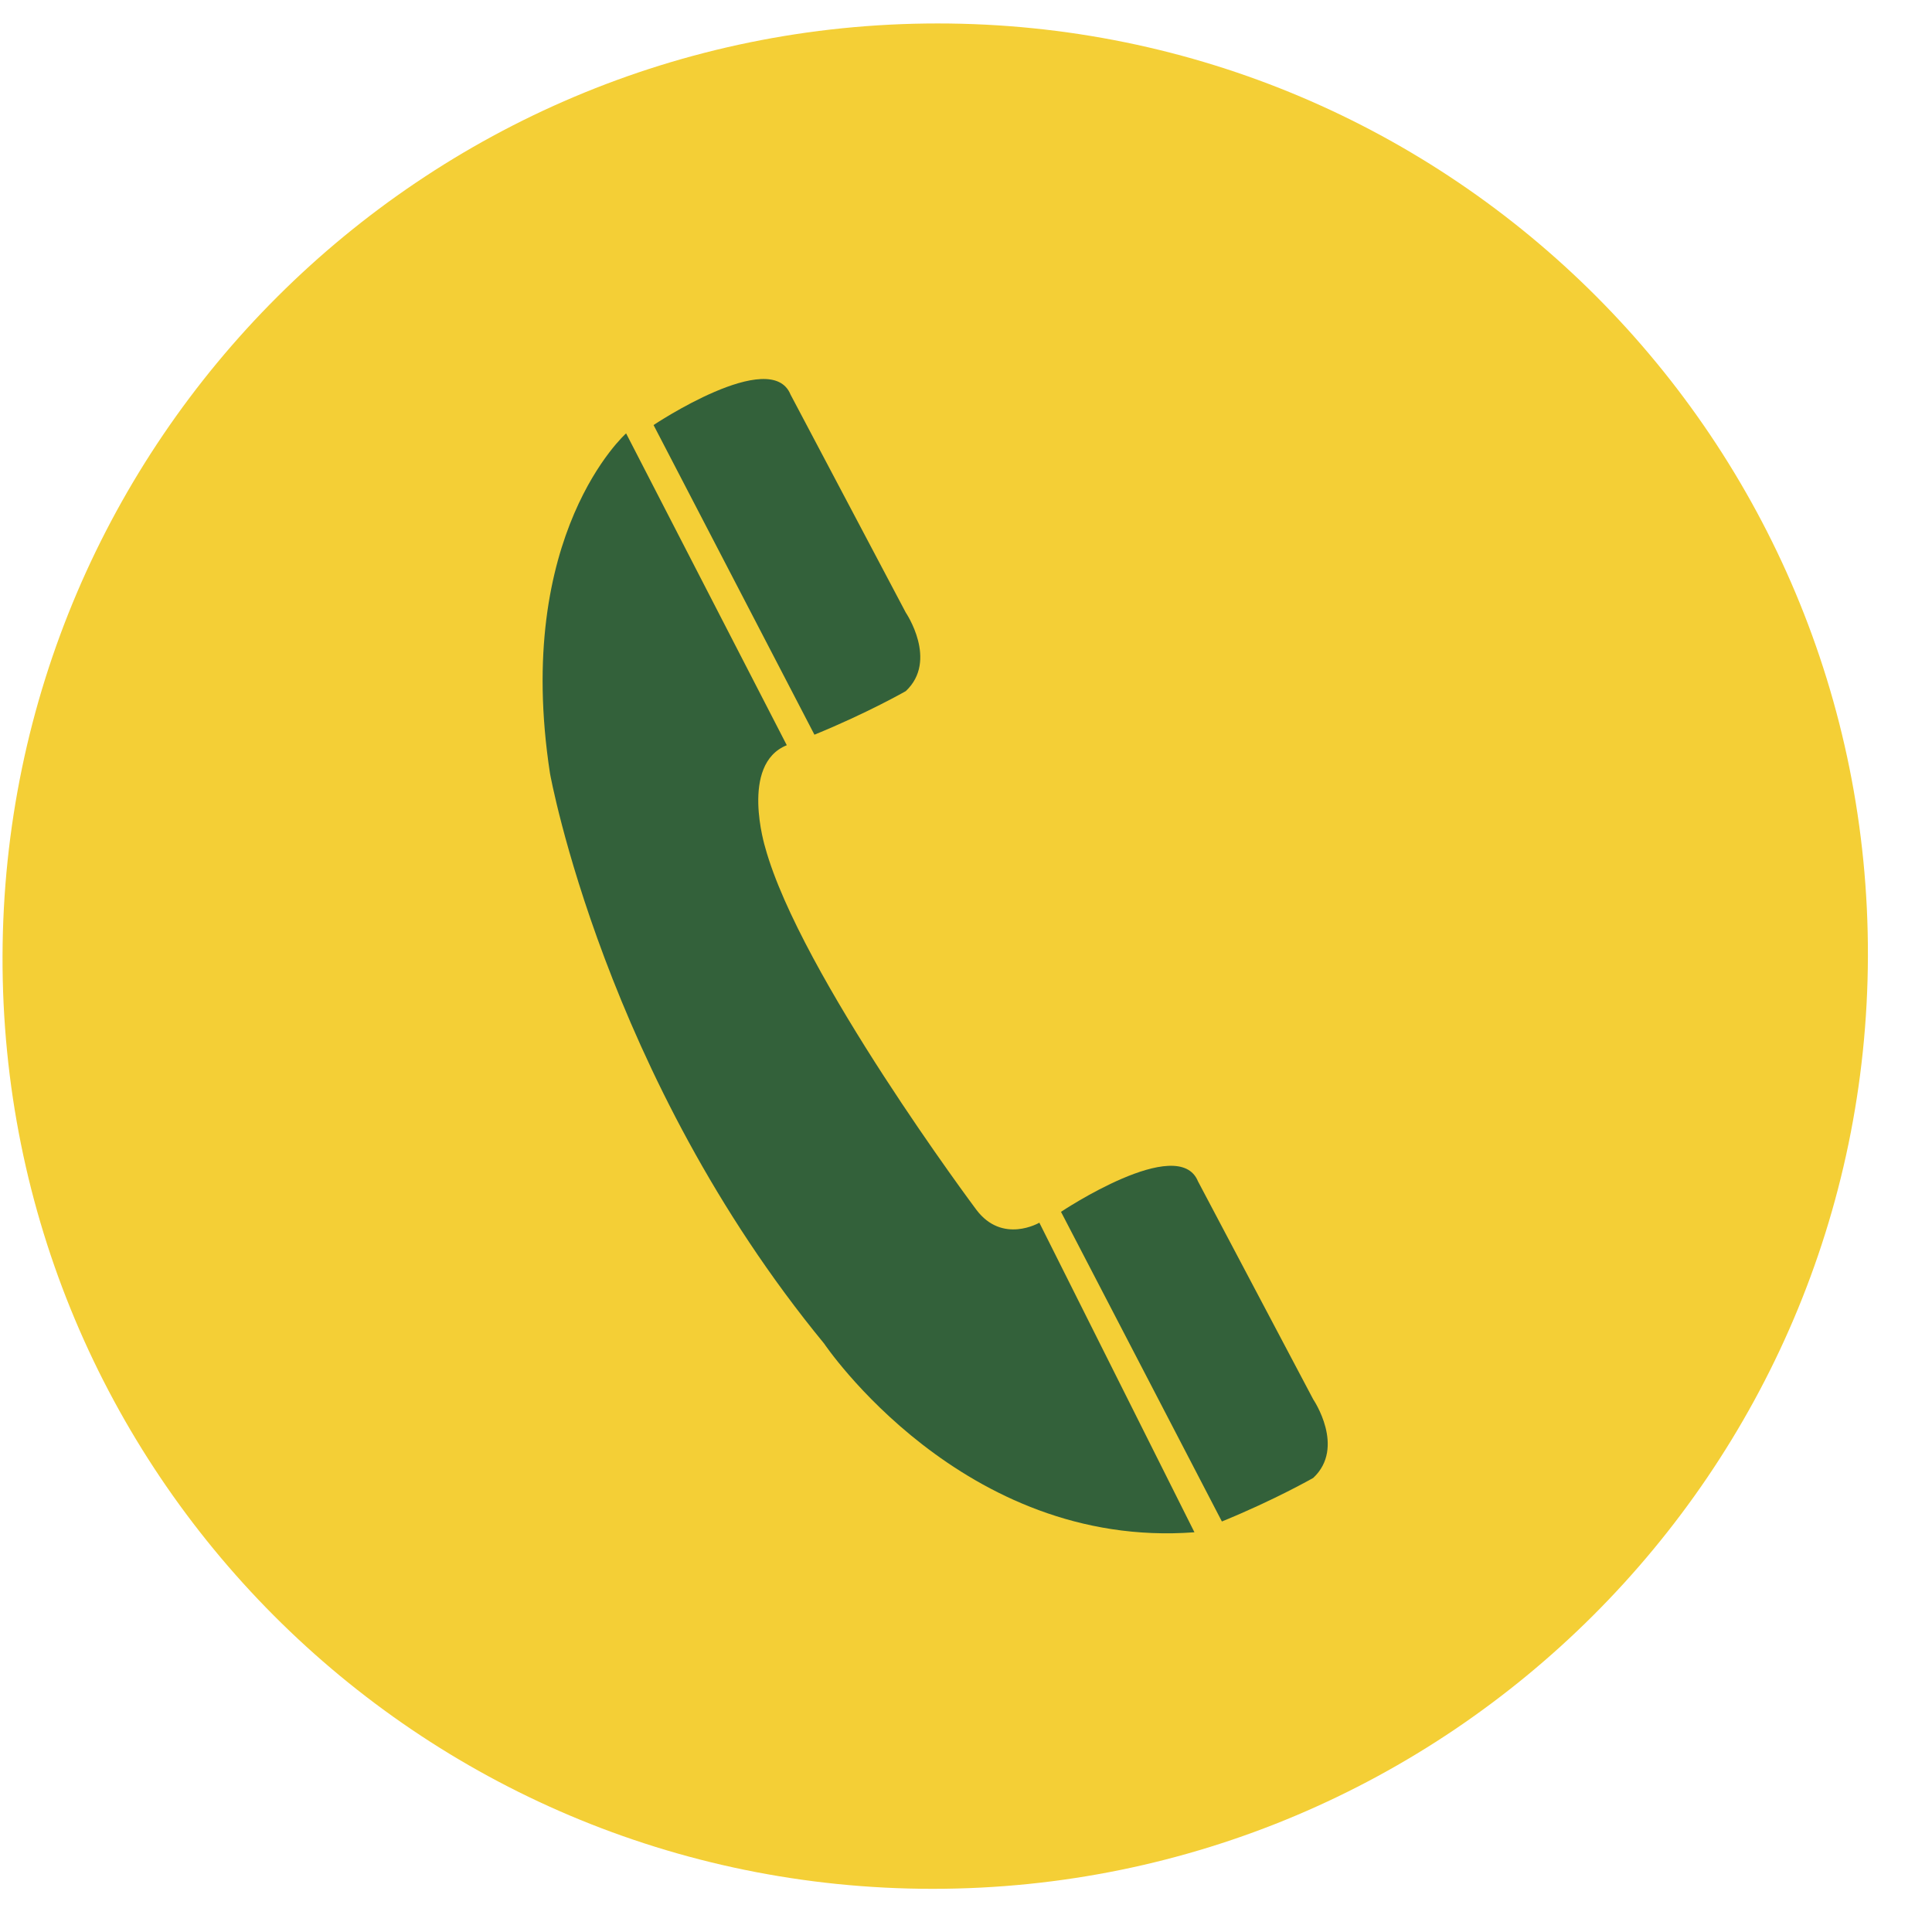 <?xml version="1.0" encoding="UTF-8"?>
<svg xmlns="http://www.w3.org/2000/svg" width="29" height="29" viewBox="0 0 29 29" fill="none">
  <g id="Group">
    <path id="Vector" d="M14 28.352C21.732 28.352 28.017 22.084 28.038 14.352C28.059 6.62 21.808 0.352 14.075 0.352C6.343 0.352 0.059 6.62 0.038 14.352C0.017 22.084 6.268 28.352 14 28.352Z" fill="#F4CF36"></path>
    <g id="Group_2">
      <path id="Vector_2" d="M18.341 22.838L15.926 18.19C15.926 18.19 17.689 17.012 17.982 17.732L19.712 21.005C19.712 21.005 20.202 21.726 19.712 22.184C19.712 22.184 19.139 22.512 18.341 22.838Z" fill="#33613A"></path>
      <path id="Vector_3" d="M12.225 11.028L9.81 6.38C9.81 6.38 11.573 5.202 11.866 5.922L13.596 9.195C13.596 9.195 14.086 9.915 13.596 10.374C13.596 10.374 13.023 10.702 12.225 11.028Z" fill="#33613A"></path>
      <path id="Vector_4" d="M11.81 11.186L9.398 6.505C9.398 6.505 7.702 8.011 8.256 11.611C8.256 11.611 9.072 16.156 12.37 20.167C12.37 20.167 14.448 23.262 17.929 23L15.601 18.353C15.601 18.353 15.046 18.68 14.654 18.157C14.654 18.157 12.01 14.622 11.487 12.724C11.487 12.724 11.1 11.471 11.81 11.186Z" fill="#33613A"></path>
    </g>
  </g>
</svg>

